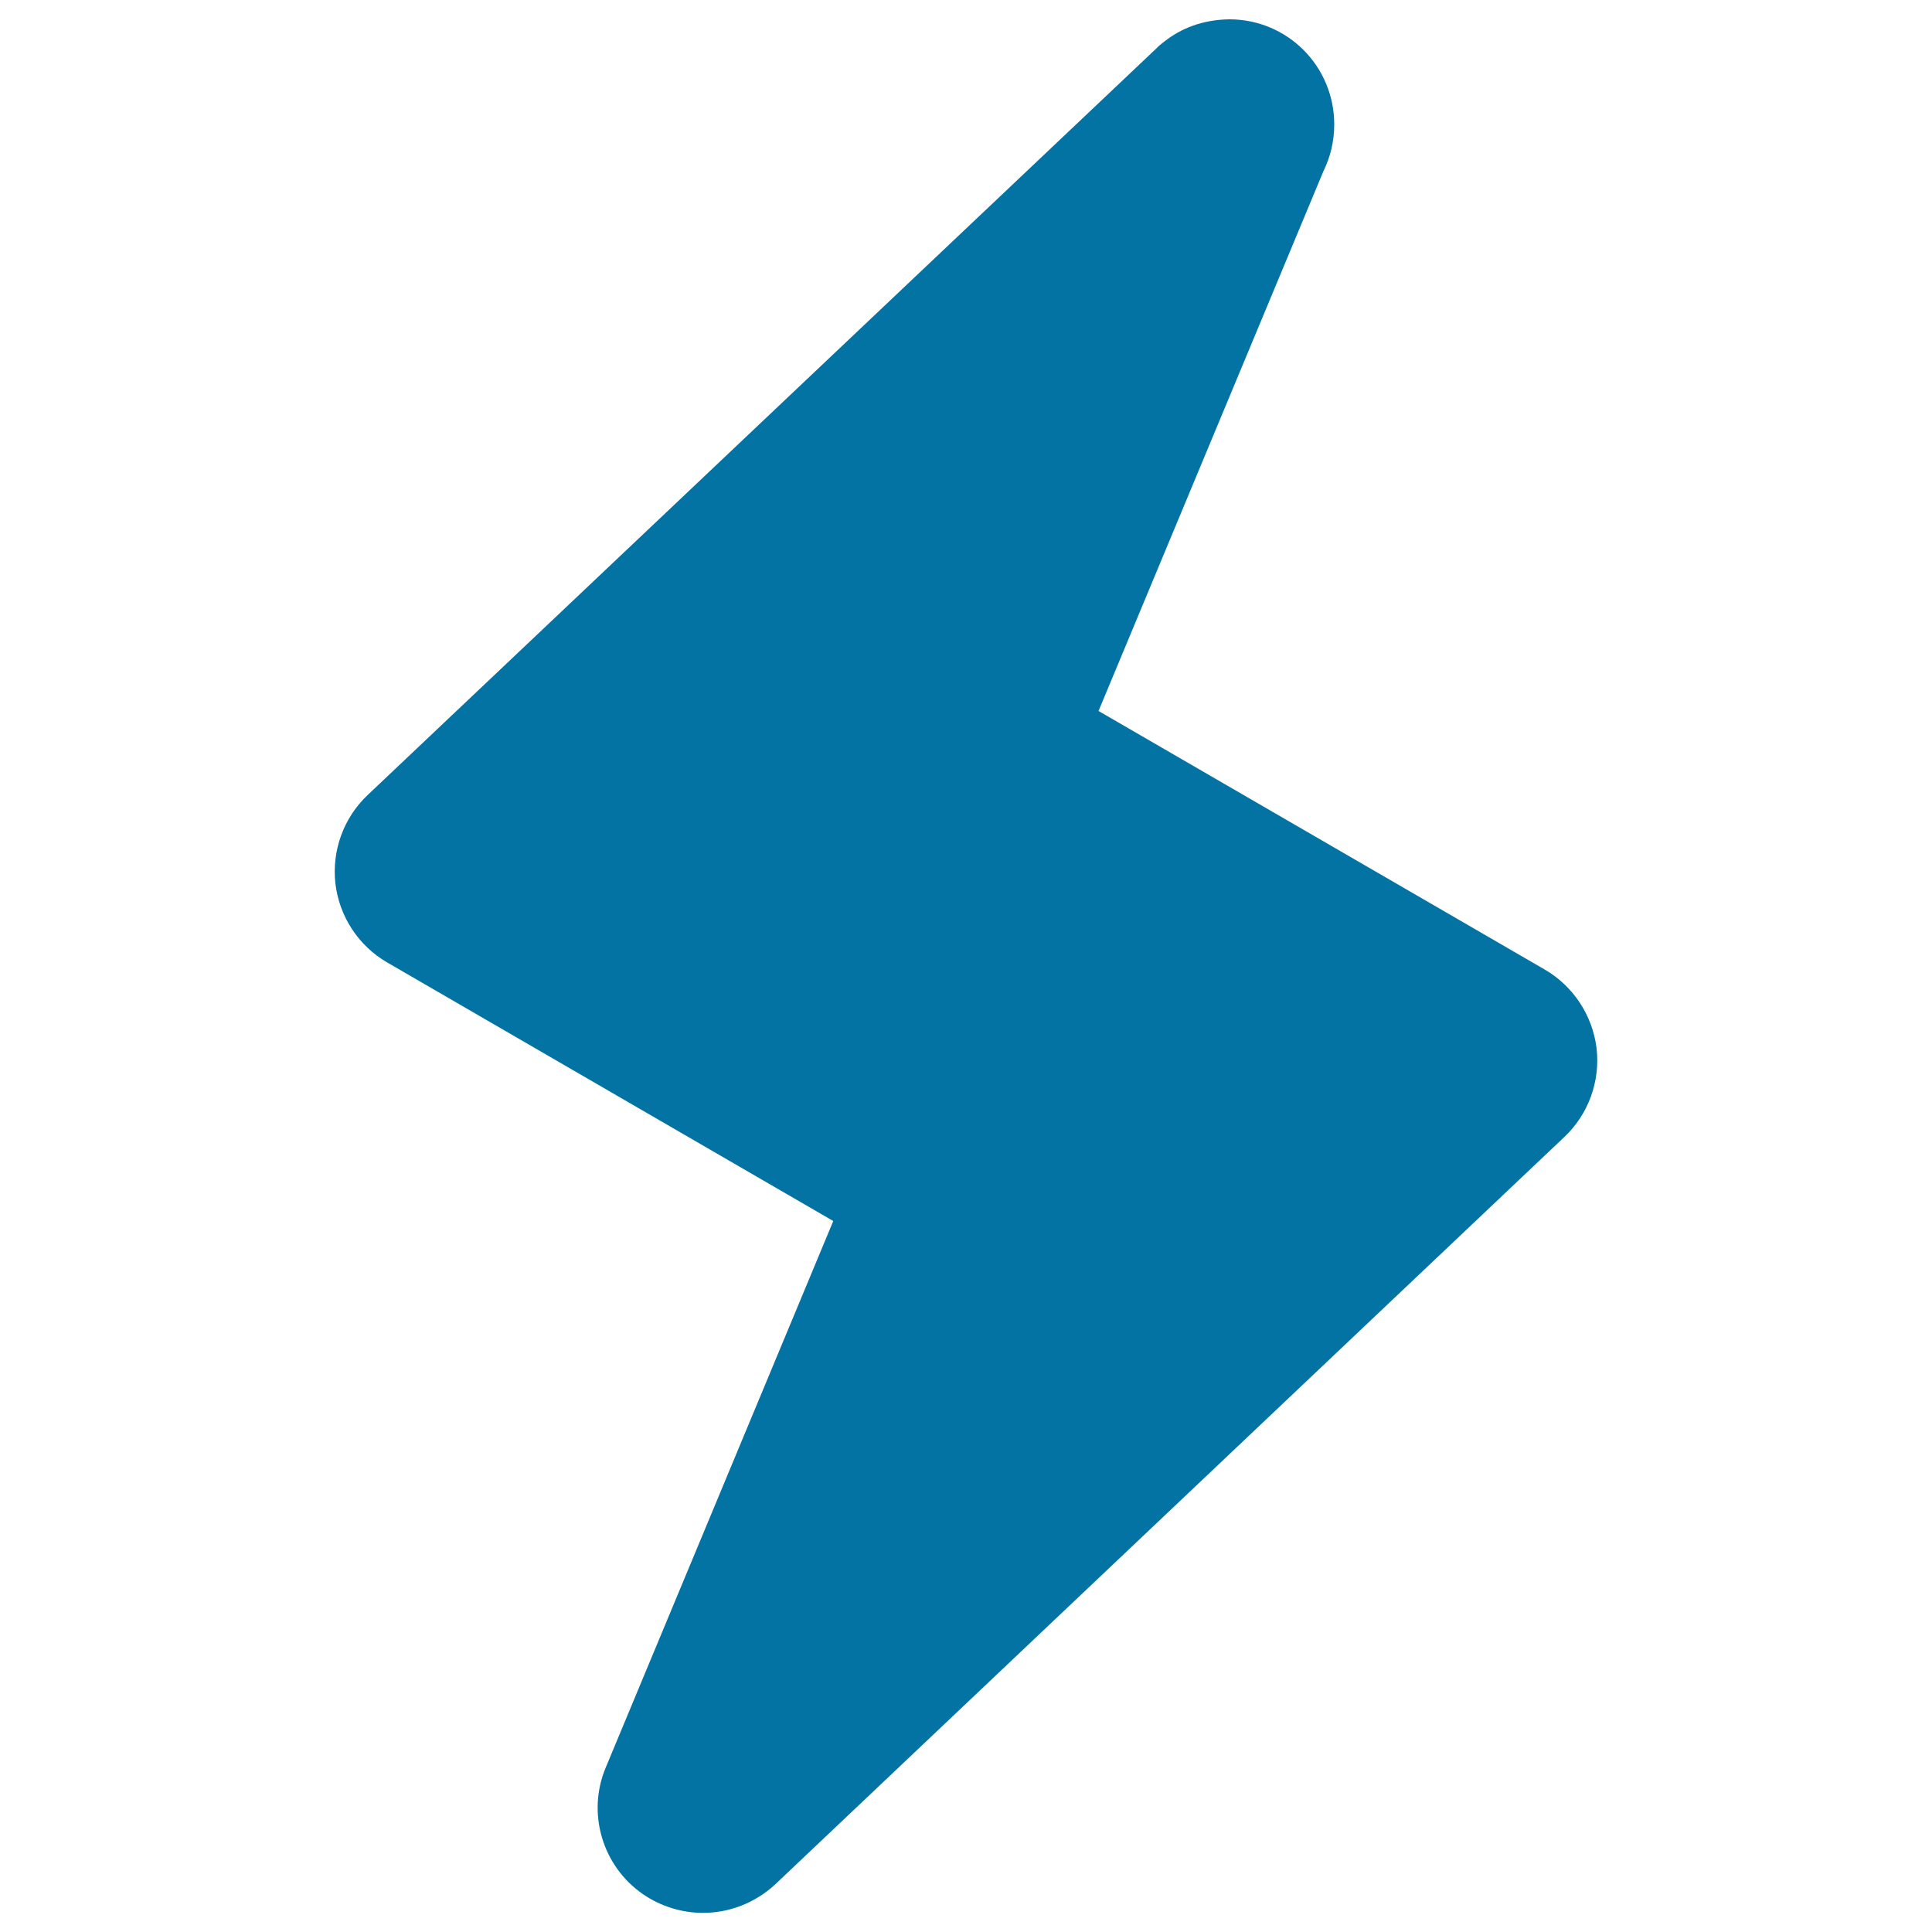 <svg xmlns="http://www.w3.org/2000/svg" viewBox="0 0 1000 1000" style="fill:#0273a2">
<title>Flash SVG icon</title>
<g><path d="M799.5,501.8L568.6,368L685,88.6c3.6-7.3,5.6-15.5,5.6-24.2c0-30.1-24.2-54.4-54.3-54.4c-13.6,0.2-24.9,4.5-33.9,11.7c-1.8,1.4-2.9,2.3-3.8,3.3L190.3,411.5c-12.5,11.8-18.6,28.8-16.7,45.8c2,17,11.9,32.2,26.7,40.8l231,133.9L313.6,914.7c-10,23.7-1.9,51.2,19.3,65.8c9.4,6.4,20.3,9.6,31,9.6c13.5,0,27-5.1,37.5-14.9l408.3-386.7c12.5-11.8,18.6-28.8,16.7-45.8C824.3,525.5,814.3,510.4,799.5,501.8L799.5,501.8z"/></g>
</svg>